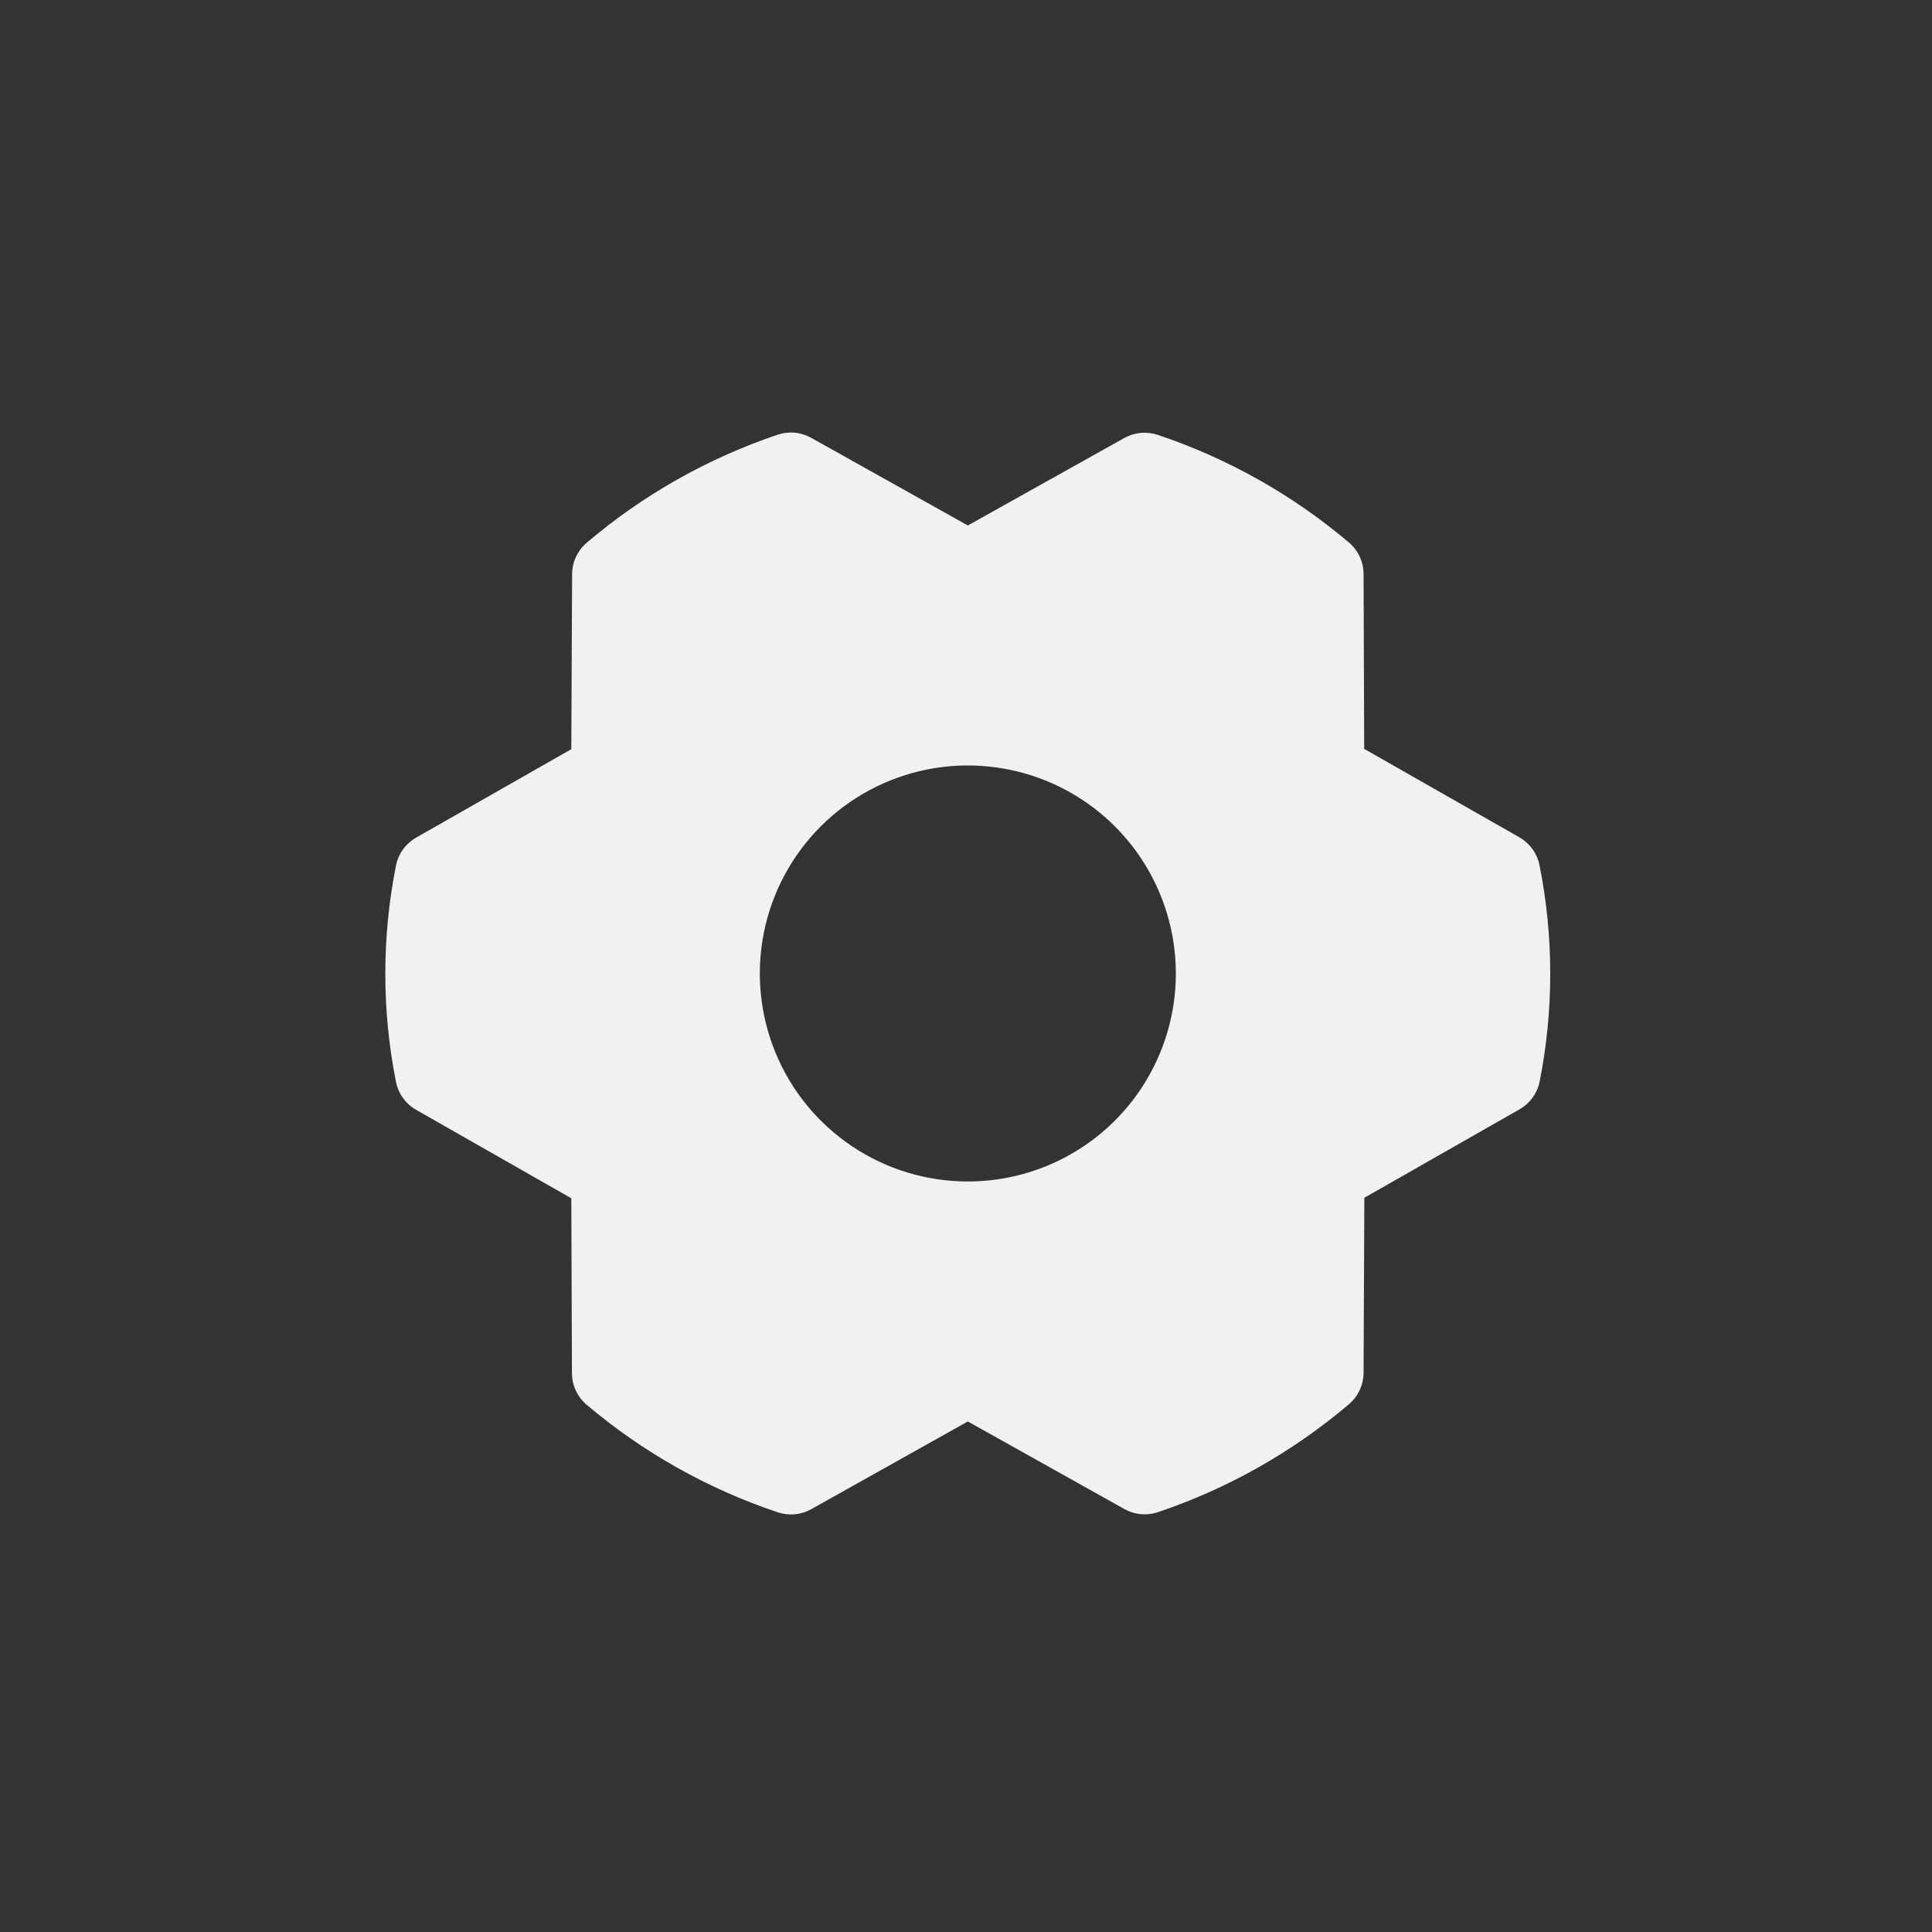 <svg width="75" height="75" viewBox="0 0 75 75" fill="none" xmlns="http://www.w3.org/2000/svg">
<rect x="0" y="0" width="75" height="75" fill="#333333" stroke="none"/>
<g id="GearSix">
<path id="Vector" d="M59.765 33.593C59.72 33.366 59.627 33.151 59.491 32.963C59.355 32.775 59.181 32.618 58.98 32.503L52.958 29.071L52.934 22.284C52.933 22.051 52.881 21.82 52.783 21.608C52.684 21.396 52.541 21.208 52.362 21.057C50.178 19.209 47.662 17.793 44.95 16.884C44.736 16.812 44.51 16.785 44.285 16.806C44.06 16.826 43.843 16.893 43.645 17.003L37.571 20.399L31.491 16.997C31.294 16.887 31.076 16.819 30.851 16.798C30.626 16.777 30.399 16.804 30.185 16.876C27.474 17.791 24.961 19.212 22.78 21.065C22.602 21.216 22.459 21.404 22.36 21.615C22.261 21.827 22.21 22.057 22.209 22.29L22.178 29.083L16.157 32.515C15.955 32.63 15.781 32.787 15.645 32.975C15.51 33.163 15.416 33.378 15.371 33.605C14.82 36.375 14.82 39.226 15.371 41.995C15.416 42.222 15.51 42.438 15.645 42.626C15.781 42.814 15.955 42.971 16.157 43.085L22.178 46.517L22.203 53.306C22.203 53.54 22.255 53.77 22.354 53.982C22.452 54.194 22.596 54.382 22.774 54.533C24.958 56.381 27.474 57.797 30.187 58.706C30.4 58.778 30.627 58.805 30.851 58.785C31.076 58.764 31.294 58.697 31.491 58.587L37.571 55.181L43.652 58.583C43.892 58.717 44.163 58.786 44.439 58.785C44.615 58.785 44.79 58.756 44.958 58.7C47.668 57.786 50.181 56.366 52.362 54.515C52.54 54.364 52.684 54.177 52.782 53.965C52.881 53.754 52.933 53.523 52.934 53.29L52.964 46.497L58.986 43.065C59.187 42.95 59.362 42.794 59.497 42.605C59.633 42.417 59.726 42.202 59.771 41.975C60.319 39.208 60.317 36.36 59.765 33.593ZM37.571 45.865C35.974 45.865 34.413 45.391 33.085 44.504C31.757 43.617 30.722 42.356 30.111 40.88C29.5 39.405 29.34 37.781 29.651 36.215C29.963 34.648 30.732 33.21 31.861 32.08C32.991 30.951 34.429 30.182 35.996 29.87C37.562 29.559 39.186 29.719 40.661 30.33C42.137 30.941 43.398 31.976 44.285 33.304C45.172 34.632 45.646 36.193 45.646 37.79C45.646 39.932 44.795 41.986 43.281 43.5C41.767 45.014 39.713 45.865 37.571 45.865Z" fill="#F1F1F1"/>
</g>
</svg>

